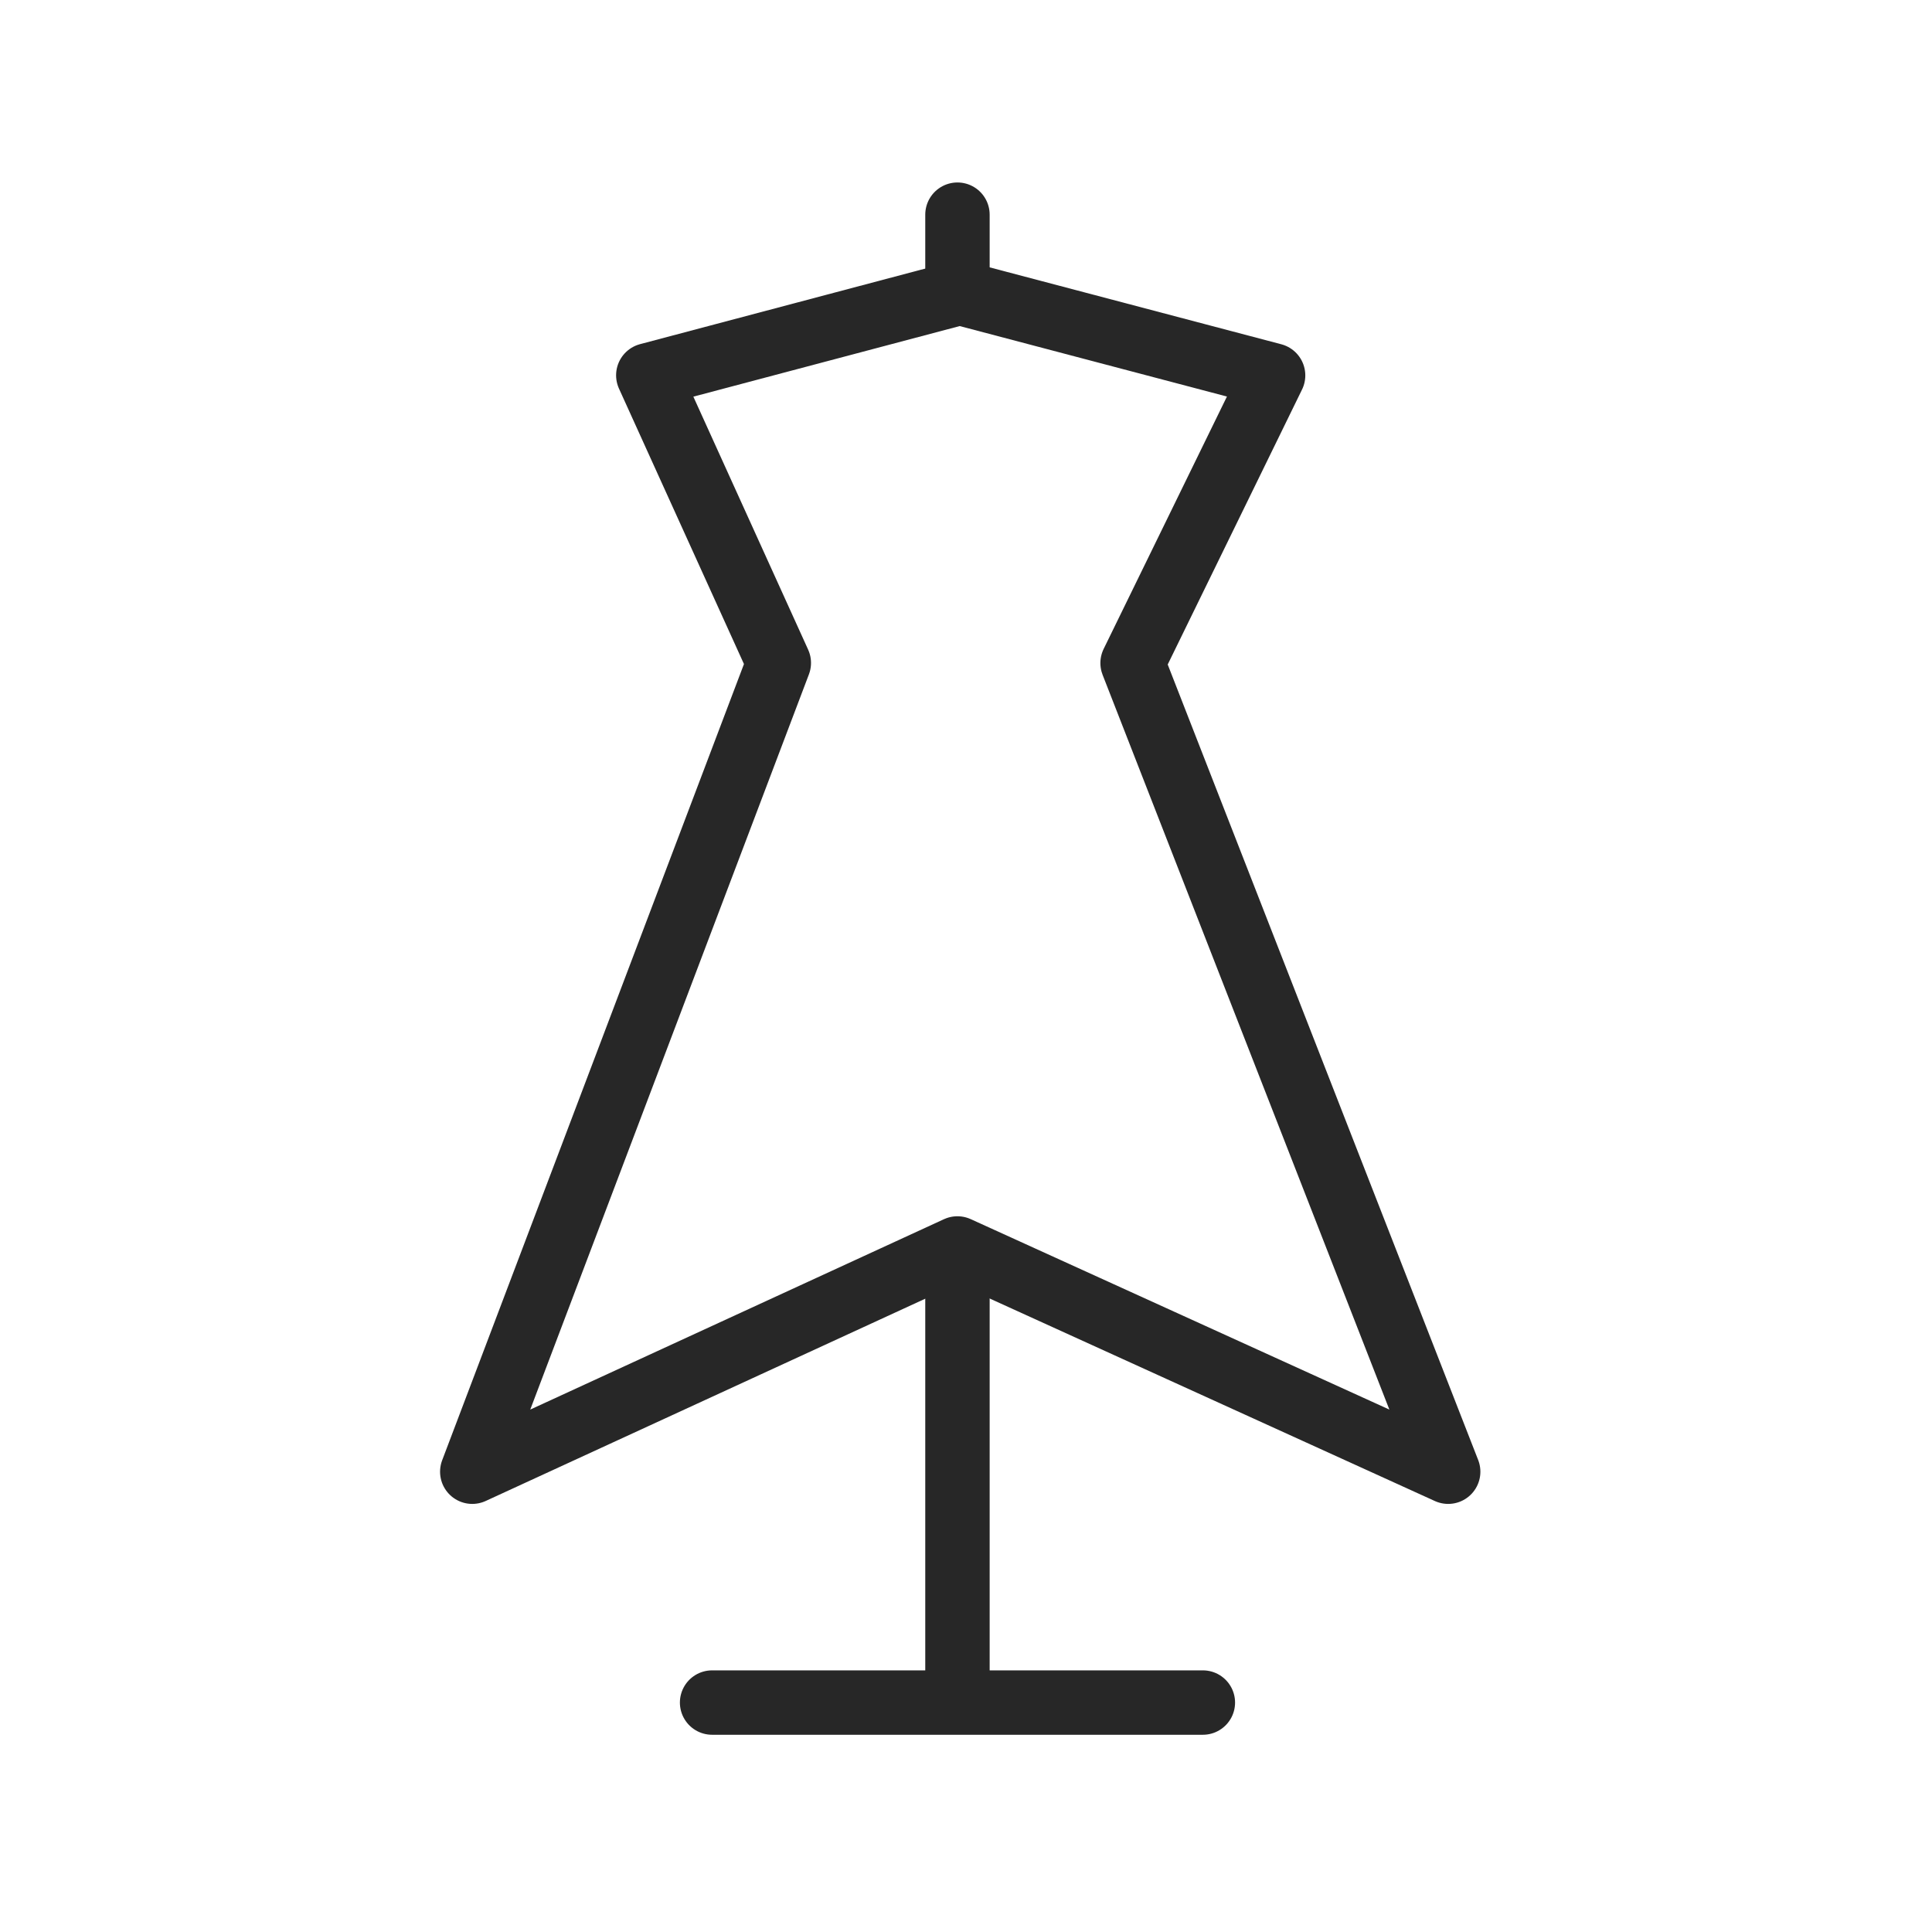 <svg xmlns="http://www.w3.org/2000/svg" xmlns:xlink="http://www.w3.org/1999/xlink" width="45" height="45" viewBox="0 0 45 45">
  <defs>
    <clipPath id="clip-Fashion">
      <rect width="45" height="45"/>
    </clipPath>
  </defs>
  <g id="Fashion" clip-path="url(#clip-Fashion)">
    <g id="Raggruppa_61408" data-name="Raggruppa 61408" transform="translate(11 5)">
      <path id="Tracciato_41777" data-name="Tracciato 41777" d="M16.18,16.425l3.273-6.7L12.153,7.8,4.9,9.722l3.04,6.7L.8,35.26l11.3-5.2,11.431,5.2Z" transform="translate(-0.8 -5.981)" fill="none" stroke="#272727" stroke-linecap="round" stroke-linejoin="round" stroke-miterlimit="10" stroke-width="1.5"/>
      <path id="Tracciato_41778" data-name="Tracciato 41778" d="M28.015,24.909V35.456m-5.715,0H33.731M28.015.8V2.619" transform="translate(-16.714 -0.8)" fill="none" stroke="#272727" stroke-linecap="round" stroke-linejoin="round" stroke-miterlimit="10" stroke-width="1.5"/>
    </g>
  </g>
</svg>
